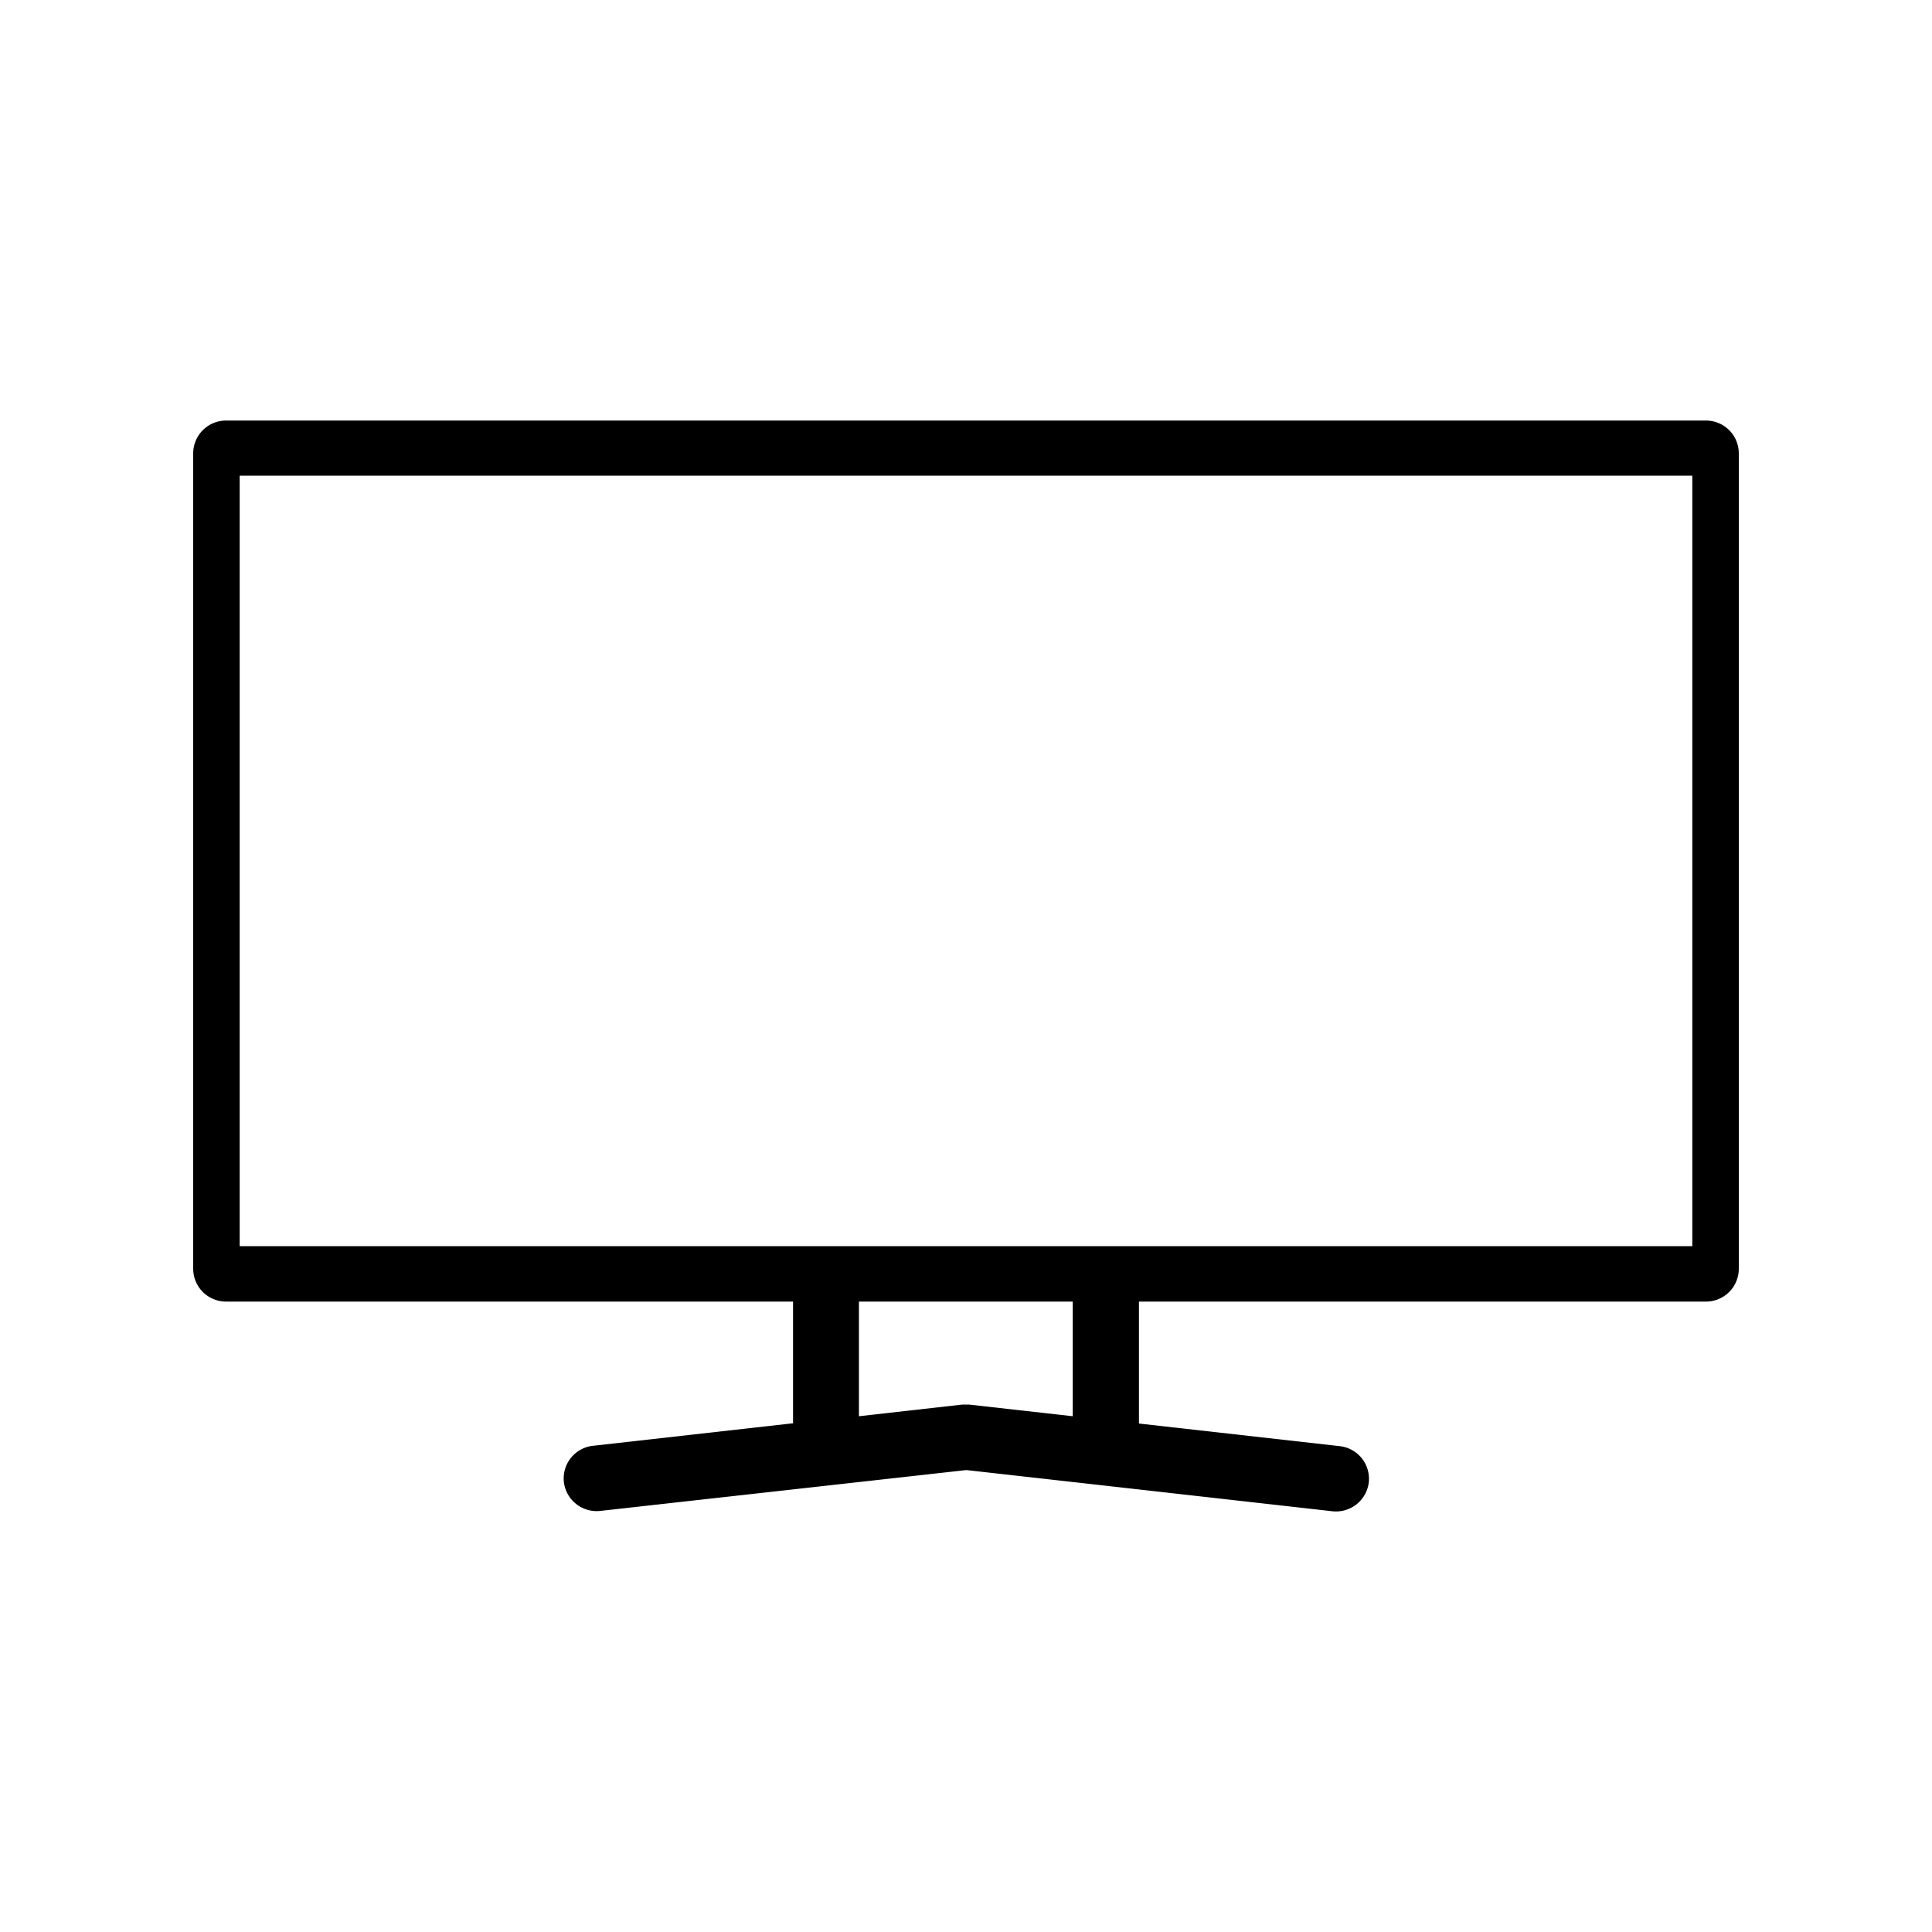 <svg xmlns="http://www.w3.org/2000/svg" width="50" height="50" fill="none" viewBox="0 0 50 50">
  <path fill="#000" fill-rule="evenodd" d="M20.524 36.84v-3.155H5.857a.85.85 0 0 1-.857-.85v-21.1a.85.85 0 0 1 .857-.851h38.286a.85.85 0 0 1 .857.851v21.1a.85.85 0 0 1-.857.85H29.476v3.156l5.195.585a.85.85 0 0 1 .753.937.854.854 0 0 1-.944.748l-5.947-.67-3.524-.396-9.472 1.057a.854.854 0 0 1-.944-.748.85.85 0 0 1 .753-.937l5.195-.585-.017.009Zm7.238-.188v-2.967h-5.533v2.967l2.667-.301h.19l2.667.3h.009Zm.96-4.402h15.075V12.31H6.203v19.94h22.52Z" clip-rule="evenodd"/>
</svg>
